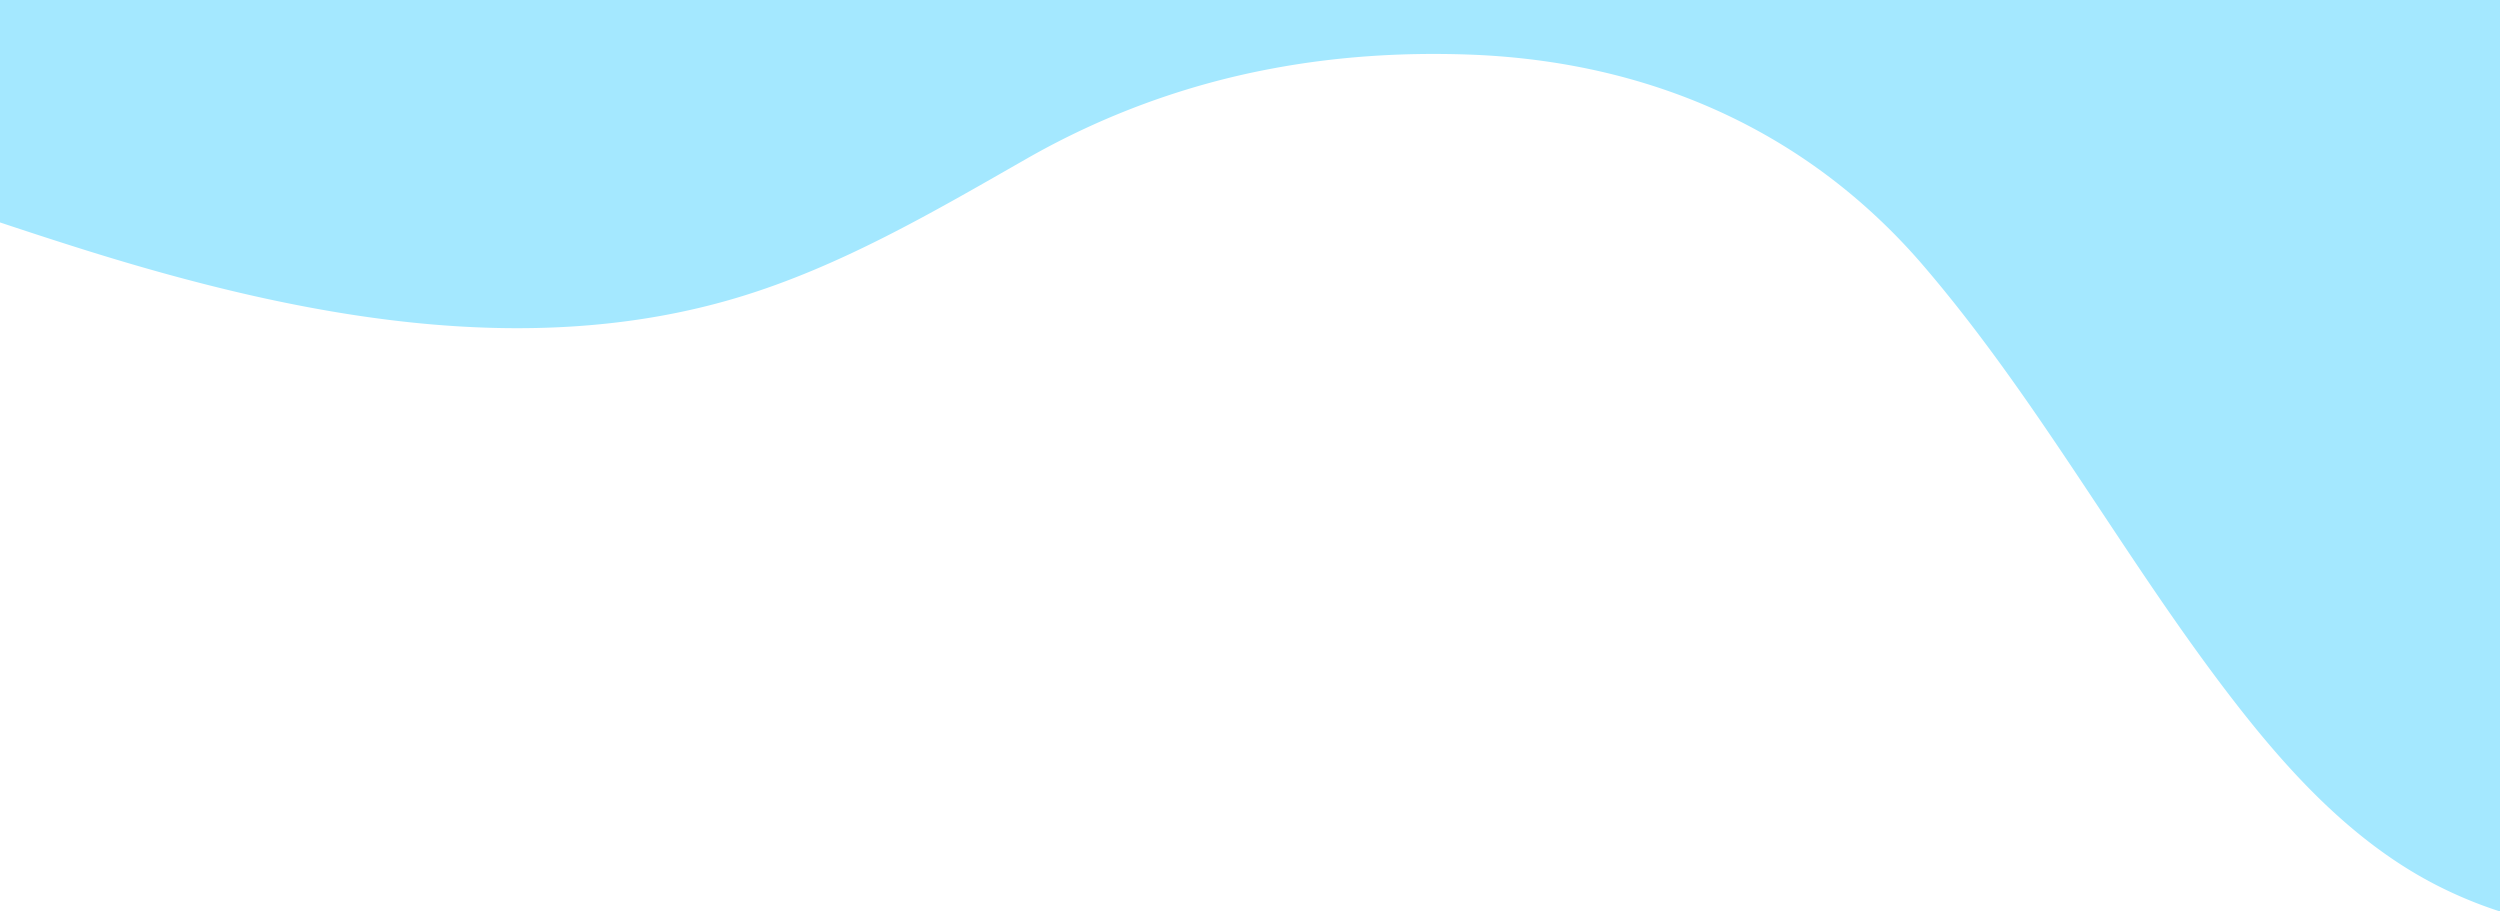 <svg xmlns="http://www.w3.org/2000/svg" width="1920" height="700"><path fill="#a4e8ff" d="M0 170.82V0h1920v700a328.637 328.637 0 0 1-53.4-22.616c-60.109-32.112-107.7-83.342-149.478-137.1-84.584-108.818-150.274-231.754-240.053-336.354a467.578 467.578 0 0 0-50-50.108c-83.1-71.473-186.419-108.128-300.313-111.957-51.507-1.736-101.581 1.71-150.17 10.874a601.918 601.918 0 0 0-188.774 69.507c-71.14 40.635-142.564 82.575-221.054 106.184-161.843 48.678-336.794 14.805-498.15-35.4C45.7 185.88 22.835 178.43 0 170.82" data-name="パス 12276"/></svg>
